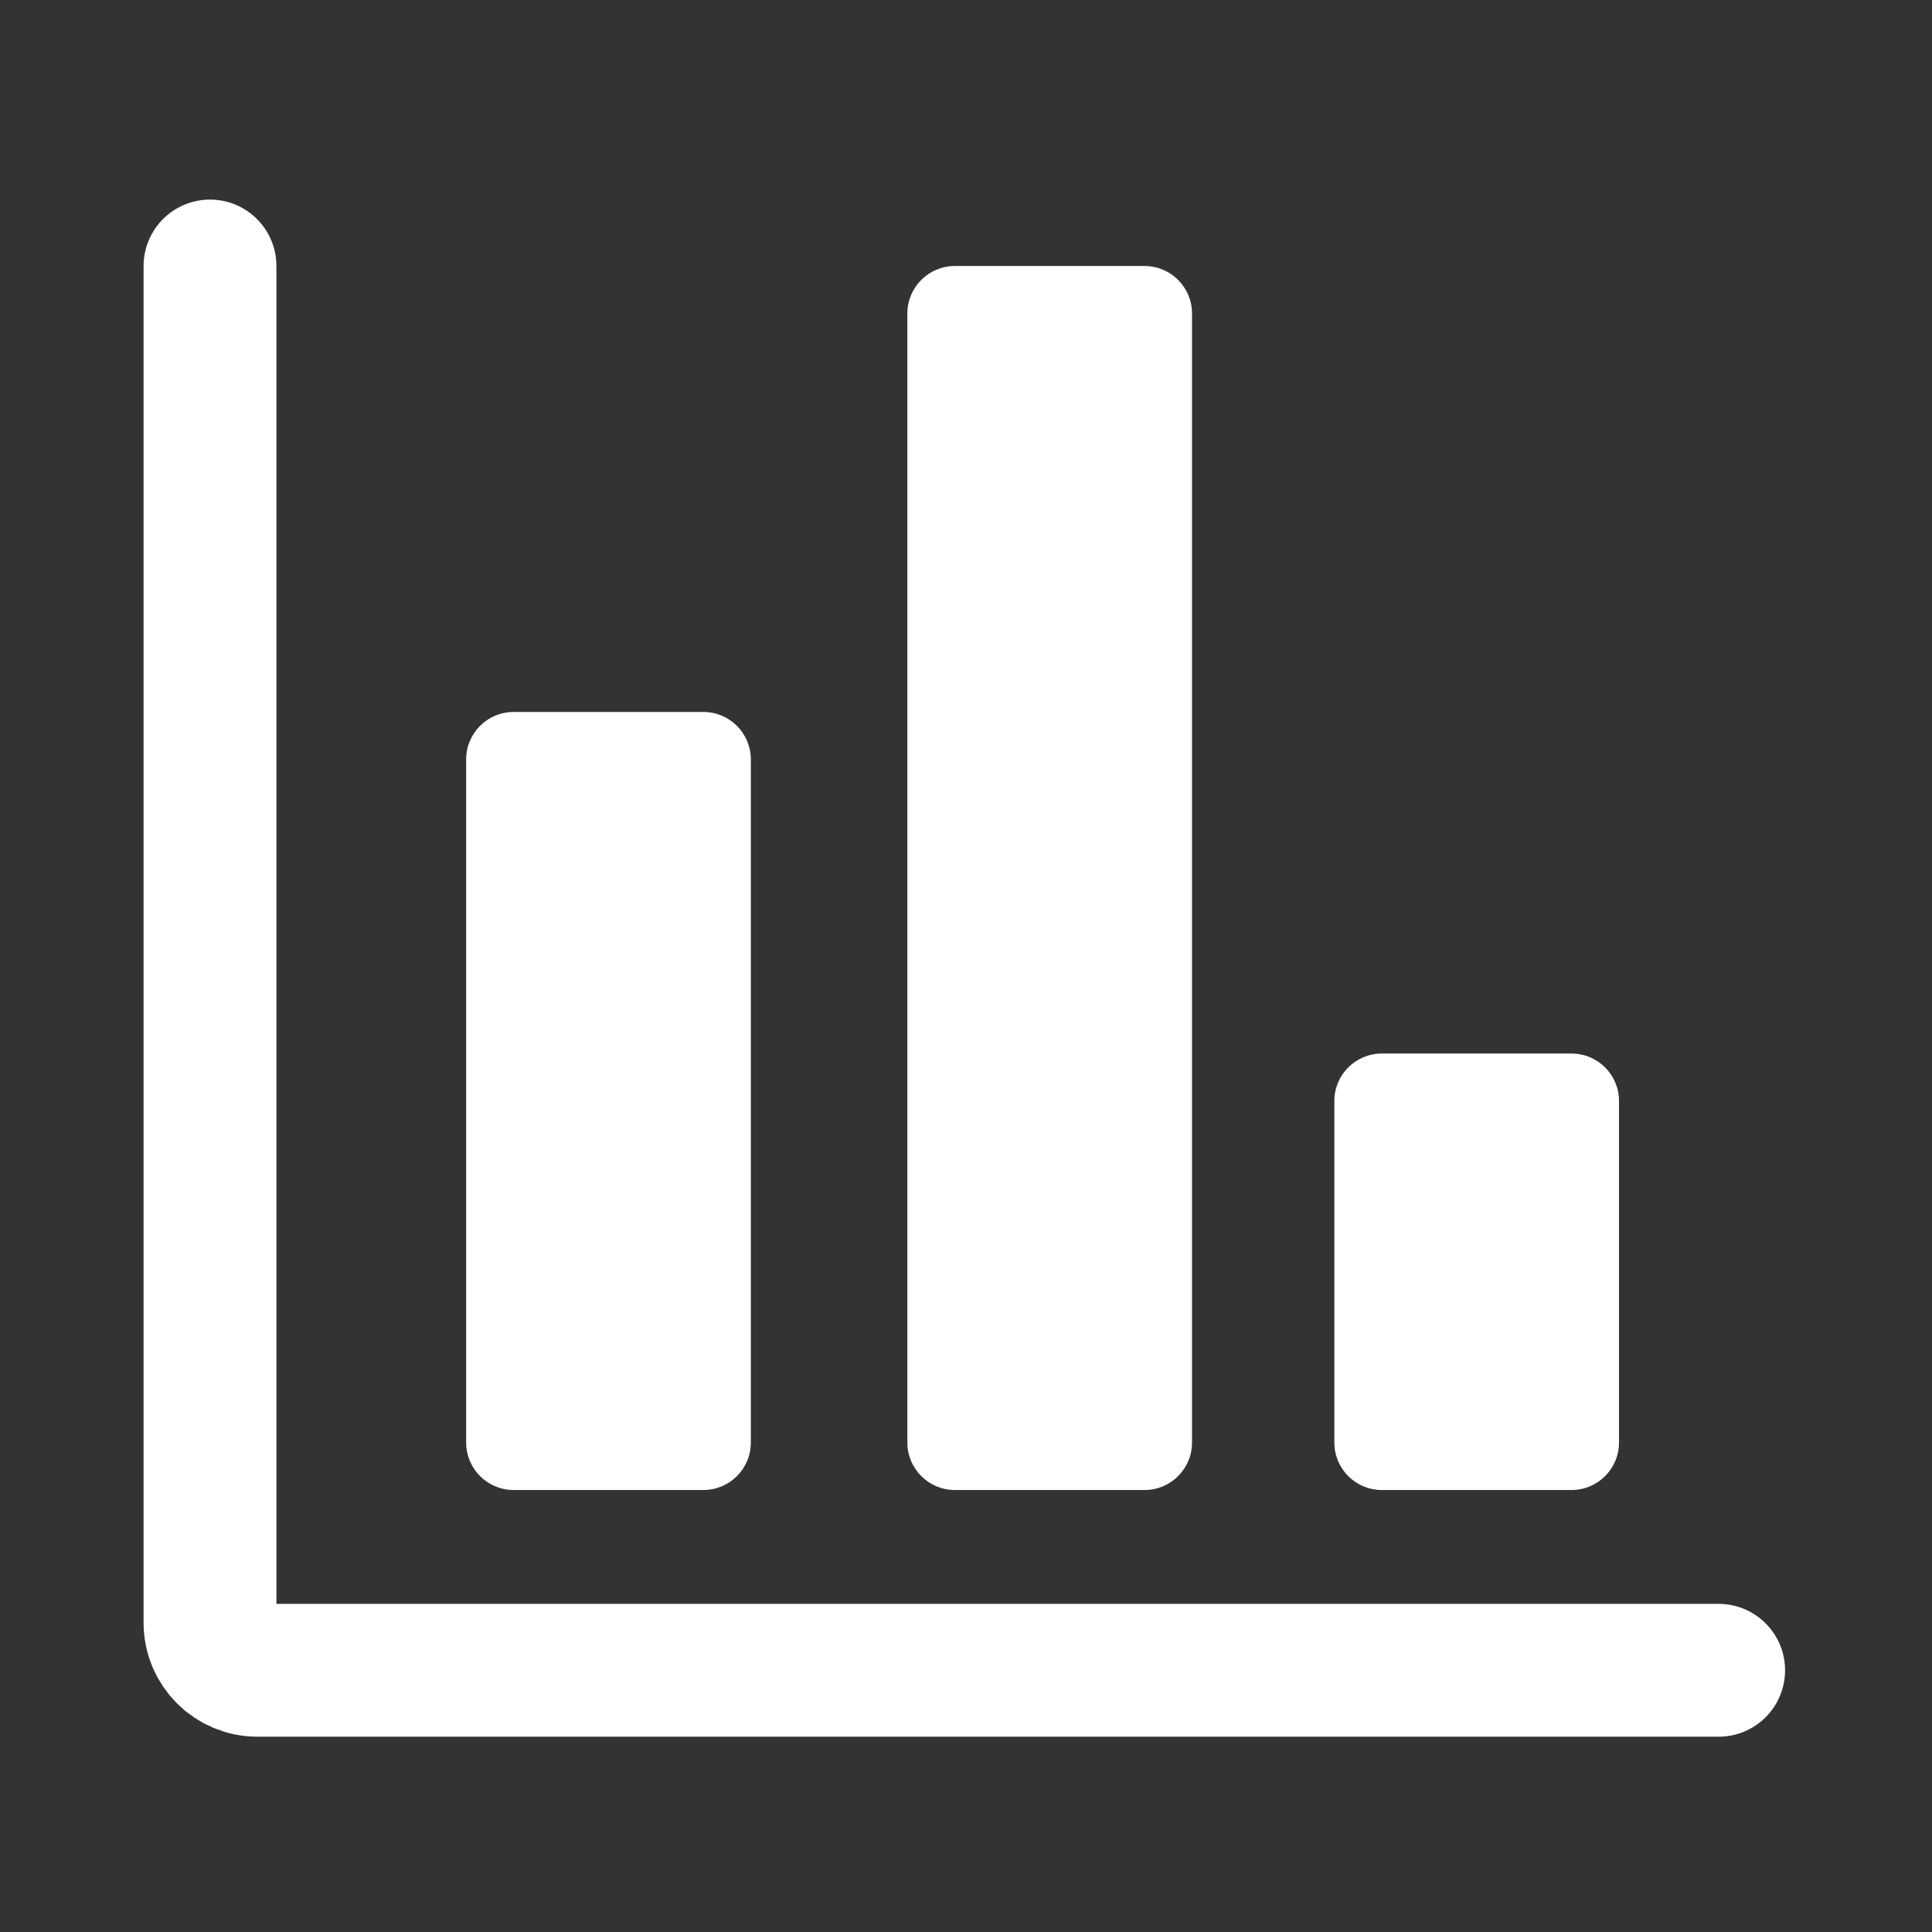 <svg width="138" height="138" viewBox="0 0 138 138" fill="none" xmlns="http://www.w3.org/2000/svg">
<rect x="0" y="0" width="138" height="138" fill="#333333" stroke="none"/>
<path d="M33.297 54.243C33.297 52.372 34.815 50.855 36.686 50.855H50.241C52.112 50.855 53.63 52.372 53.63 54.243V103.041C53.63 104.912 52.112 106.429 50.241 106.429H36.686C34.815 106.429 33.297 104.912 33.297 103.041V54.243Z" fill="white"/>
<path d="M64.812 22.389C64.812 20.518 66.329 19.001 68.201 19.001H81.756C83.627 19.001 85.144 20.518 85.144 22.389V103.041C85.144 104.912 83.627 106.429 81.756 106.429H68.201C66.329 106.429 64.812 104.912 64.812 103.041V22.389Z" fill="white"/>
<path d="M95.311 78.642C95.311 76.77 96.828 75.253 98.699 75.253H112.254C114.126 75.253 115.643 76.77 115.643 78.642V103.041C115.643 104.912 114.126 106.429 112.254 106.429H98.699C96.828 106.429 95.311 104.912 95.311 103.041V78.642Z" fill="white"/>
<path d="M15 19V115.917C15 117.788 16.517 119.306 18.389 119.306H122.761" stroke="white" stroke-width="9.488" stroke-linecap="round"/>
</svg>
